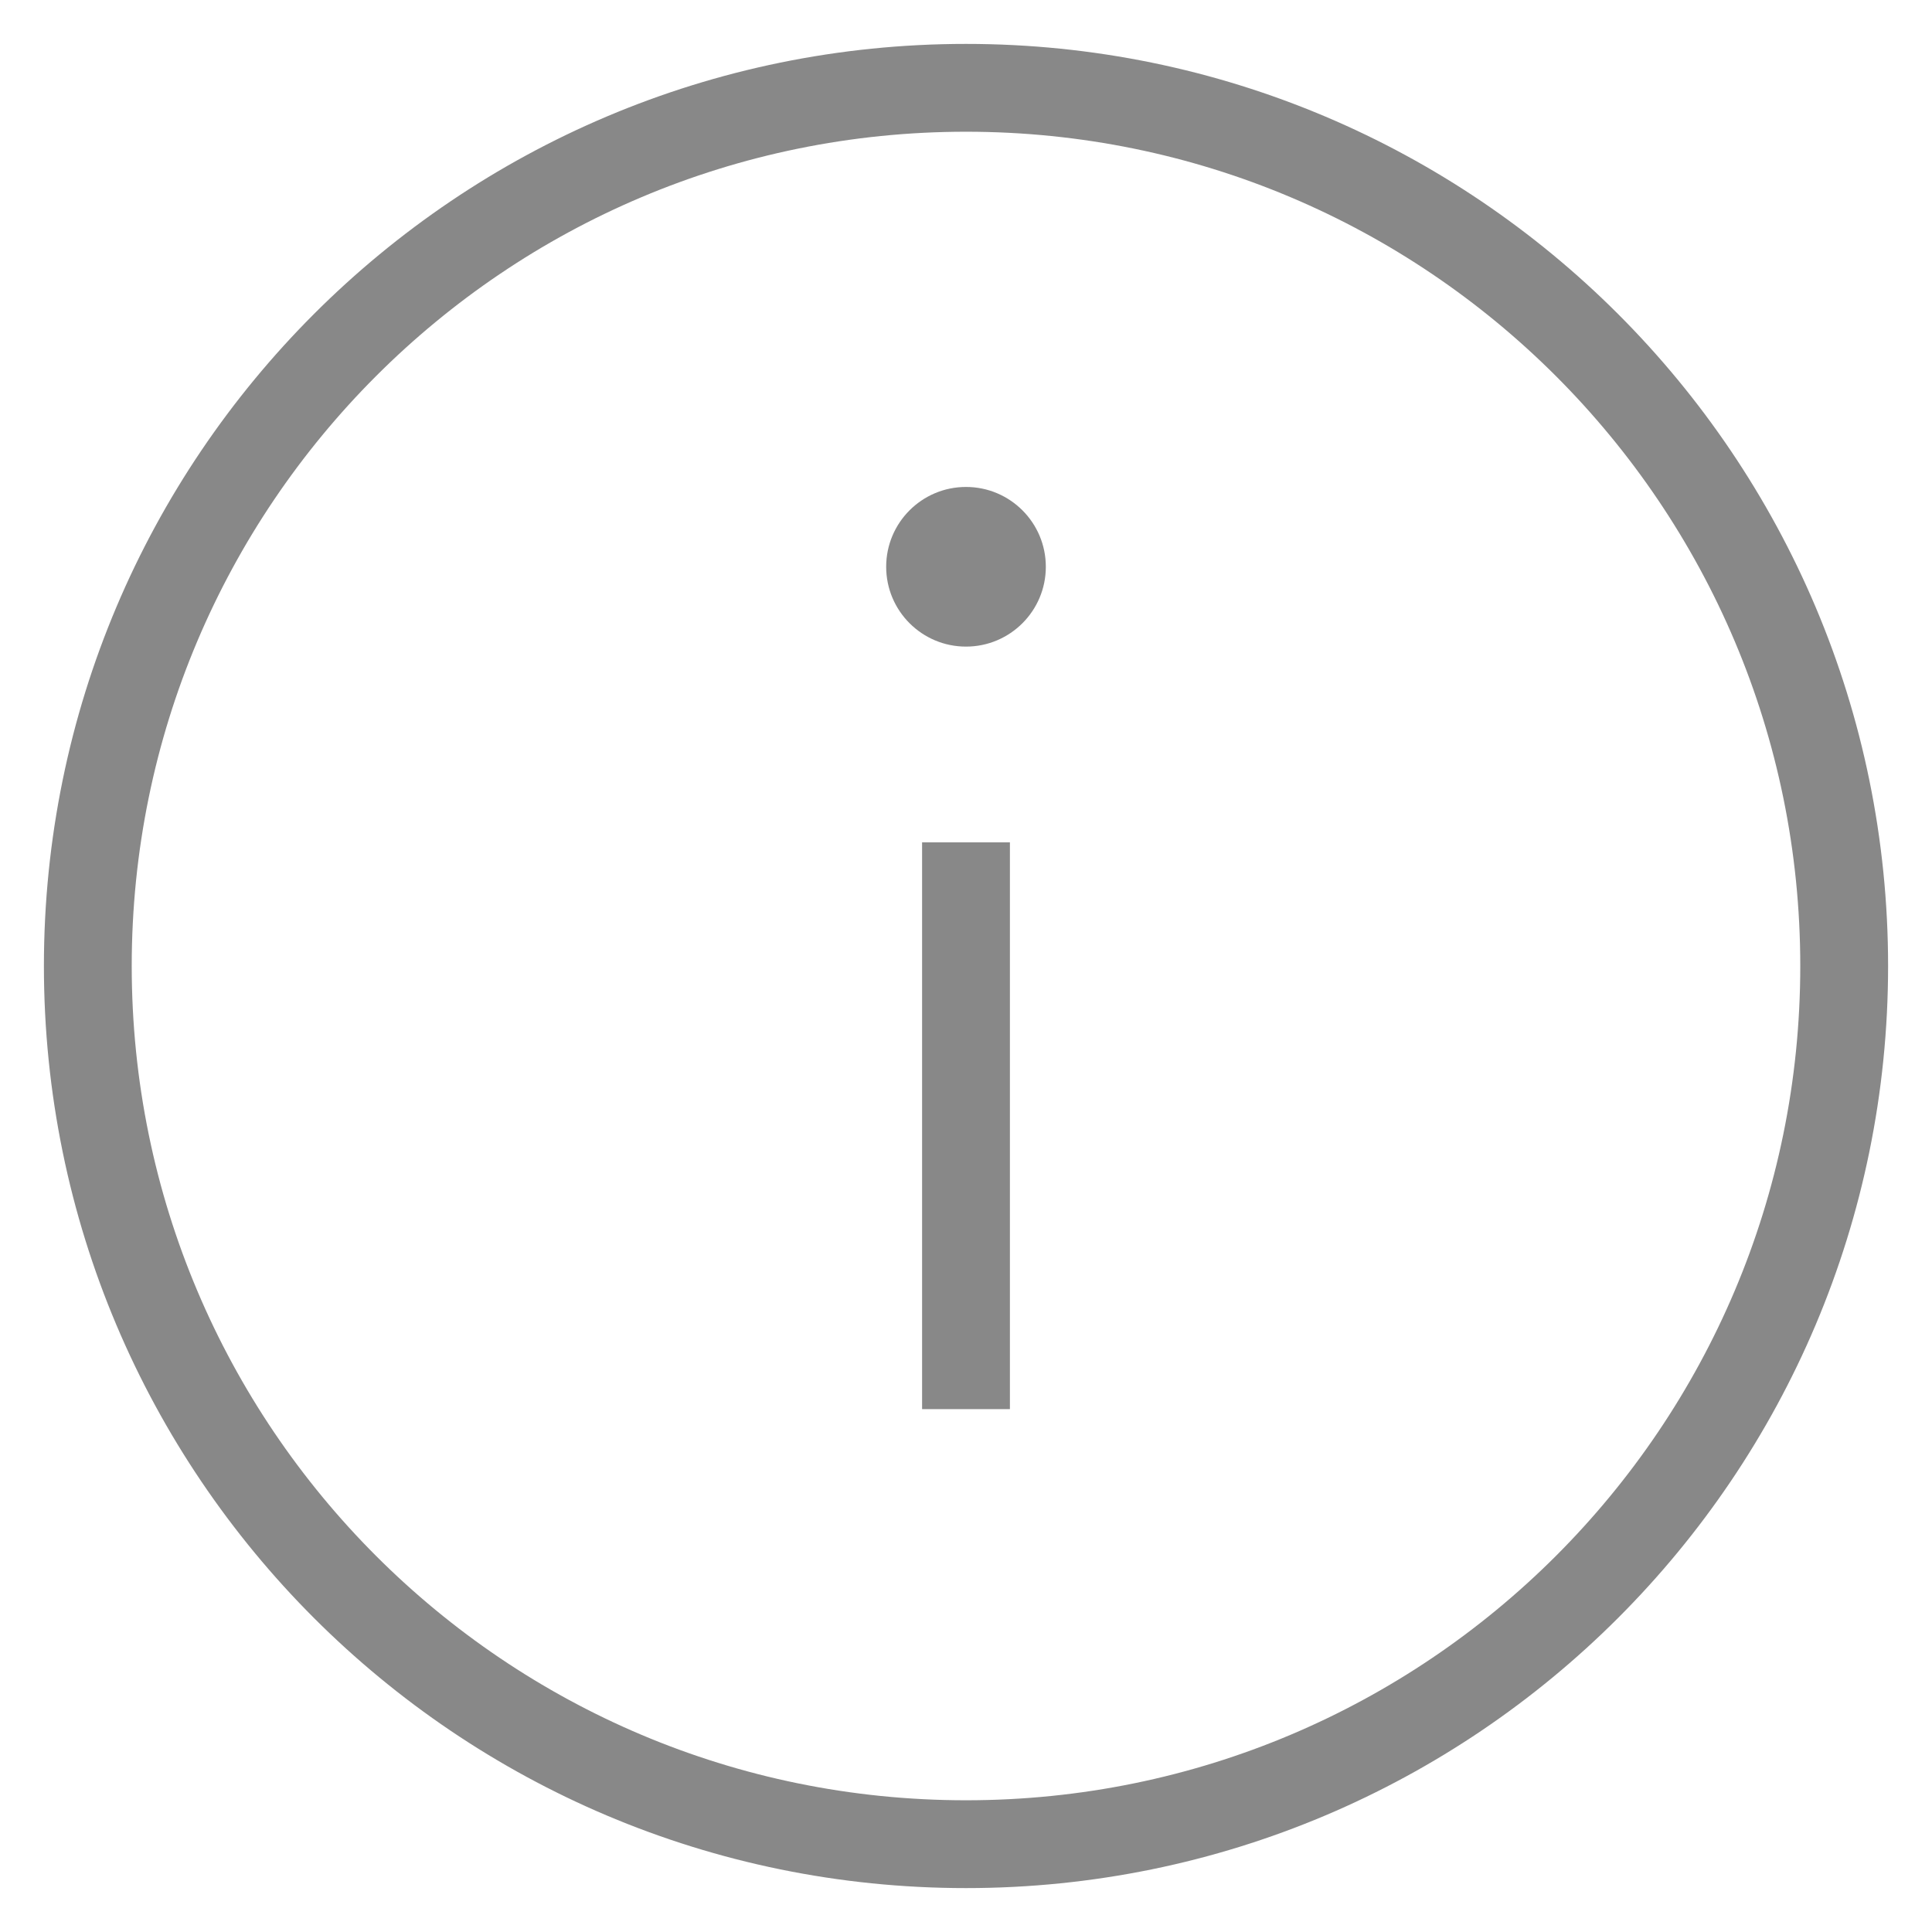 <svg width="22" height="22" viewBox="0 0 22 22" fill="none" xmlns="http://www.w3.org/2000/svg">
<path d="M11 21C16.523 21 21 16.523 21 11C21 5.477 16.523 1 11 1C5.477 1 1 5.477 1 11C1 16.523 5.477 21 11 21Z" stroke="#888888" stroke-miterlimit="10" stroke-linecap="square"/>
<path d="M11 10.092V15.546" stroke="#888888" stroke-miterlimit="10" stroke-linecap="square"/>
<path d="M11 7.363C11.502 7.363 11.909 6.956 11.909 6.454C11.909 5.952 11.502 5.545 11 5.545C10.498 5.545 10.091 5.952 10.091 6.454C10.091 6.956 10.498 7.363 11 7.363Z" fill="#888888"/>
</svg>
